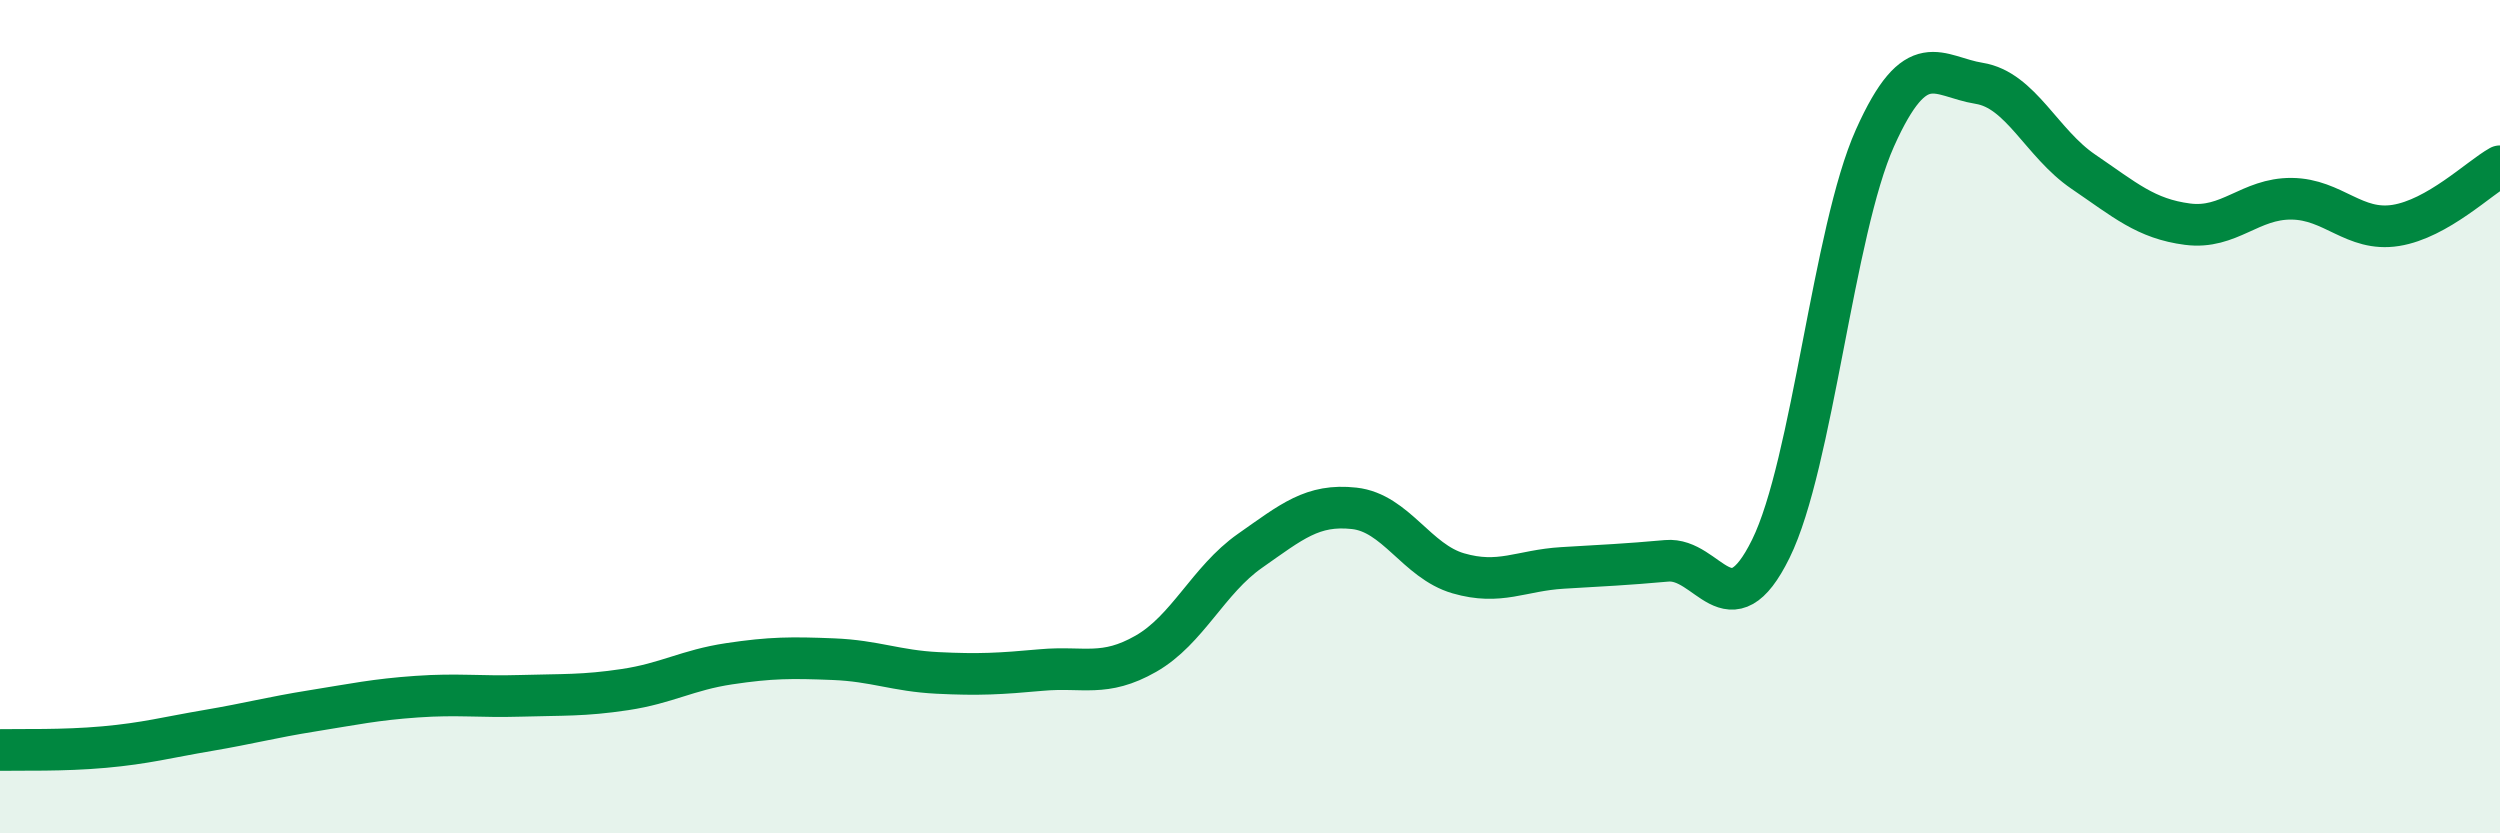 
    <svg width="60" height="20" viewBox="0 0 60 20" xmlns="http://www.w3.org/2000/svg">
      <path
        d="M 0,18 C 0.5,17.99 1.5,18.02 2.5,17.93 C 3.5,17.84 4,17.7 5,17.53 C 6,17.36 6.5,17.22 7.5,17.06 C 8.5,16.9 9,16.79 10,16.72 C 11,16.65 11.5,16.73 12.5,16.7 C 13.5,16.67 14,16.7 15,16.55 C 16,16.4 16.5,16.08 17.5,15.93 C 18.5,15.78 19,15.78 20,15.82 C 21,15.86 21.5,16.1 22.5,16.15 C 23.5,16.2 24,16.17 25,16.08 C 26,15.99 26.5,16.26 27.5,15.69 C 28.5,15.12 29,13.92 30,13.22 C 31,12.52 31.5,12.09 32.5,12.2 C 33.5,12.31 34,13.47 35,13.76 C 36,14.05 36.5,13.69 37.5,13.63 C 38.5,13.57 39,13.55 40,13.46 C 41,13.37 41.5,15.2 42.5,13.17 C 43.5,11.14 44,5.54 45,3.31 C 46,1.08 46.5,1.84 47.5,2 C 48.5,2.16 49,3.44 50,4.12 C 51,4.8 51.5,5.25 52.5,5.38 C 53.5,5.51 54,4.76 55,4.77 C 56,4.78 56.5,5.57 57.5,5.41 C 58.5,5.25 59.5,4.27 60,3.99L60 20L0 20Z"
        fill="#008740"
        opacity="0.1"
        stroke-linecap="round"
        stroke-linejoin="round"
      />
      <path
        d="M 0,18 C 0.5,17.99 1.5,18.02 2.5,17.93 C 3.5,17.84 4,17.7 5,17.53 C 6,17.36 6.5,17.22 7.5,17.06 C 8.5,16.9 9,16.79 10,16.72 C 11,16.65 11.5,16.73 12.5,16.7 C 13.5,16.67 14,16.7 15,16.55 C 16,16.4 16.5,16.08 17.5,15.93 C 18.5,15.78 19,15.78 20,15.82 C 21,15.86 21.5,16.1 22.5,16.15 C 23.5,16.2 24,16.17 25,16.08 C 26,15.99 26.5,16.26 27.5,15.69 C 28.5,15.12 29,13.92 30,13.22 C 31,12.52 31.5,12.09 32.5,12.2 C 33.5,12.31 34,13.47 35,13.76 C 36,14.05 36.5,13.69 37.5,13.63 C 38.5,13.57 39,13.55 40,13.46 C 41,13.37 41.5,15.2 42.5,13.17 C 43.5,11.14 44,5.54 45,3.31 C 46,1.08 46.5,1.84 47.5,2 C 48.5,2.16 49,3.44 50,4.12 C 51,4.8 51.5,5.25 52.5,5.38 C 53.5,5.51 54,4.76 55,4.77 C 56,4.78 56.5,5.57 57.5,5.41 C 58.5,5.25 59.5,4.27 60,3.99"
        stroke="#008740"
        stroke-width="1"
        fill="none"
        stroke-linecap="round"
        stroke-linejoin="round"
      />
    </svg>
  